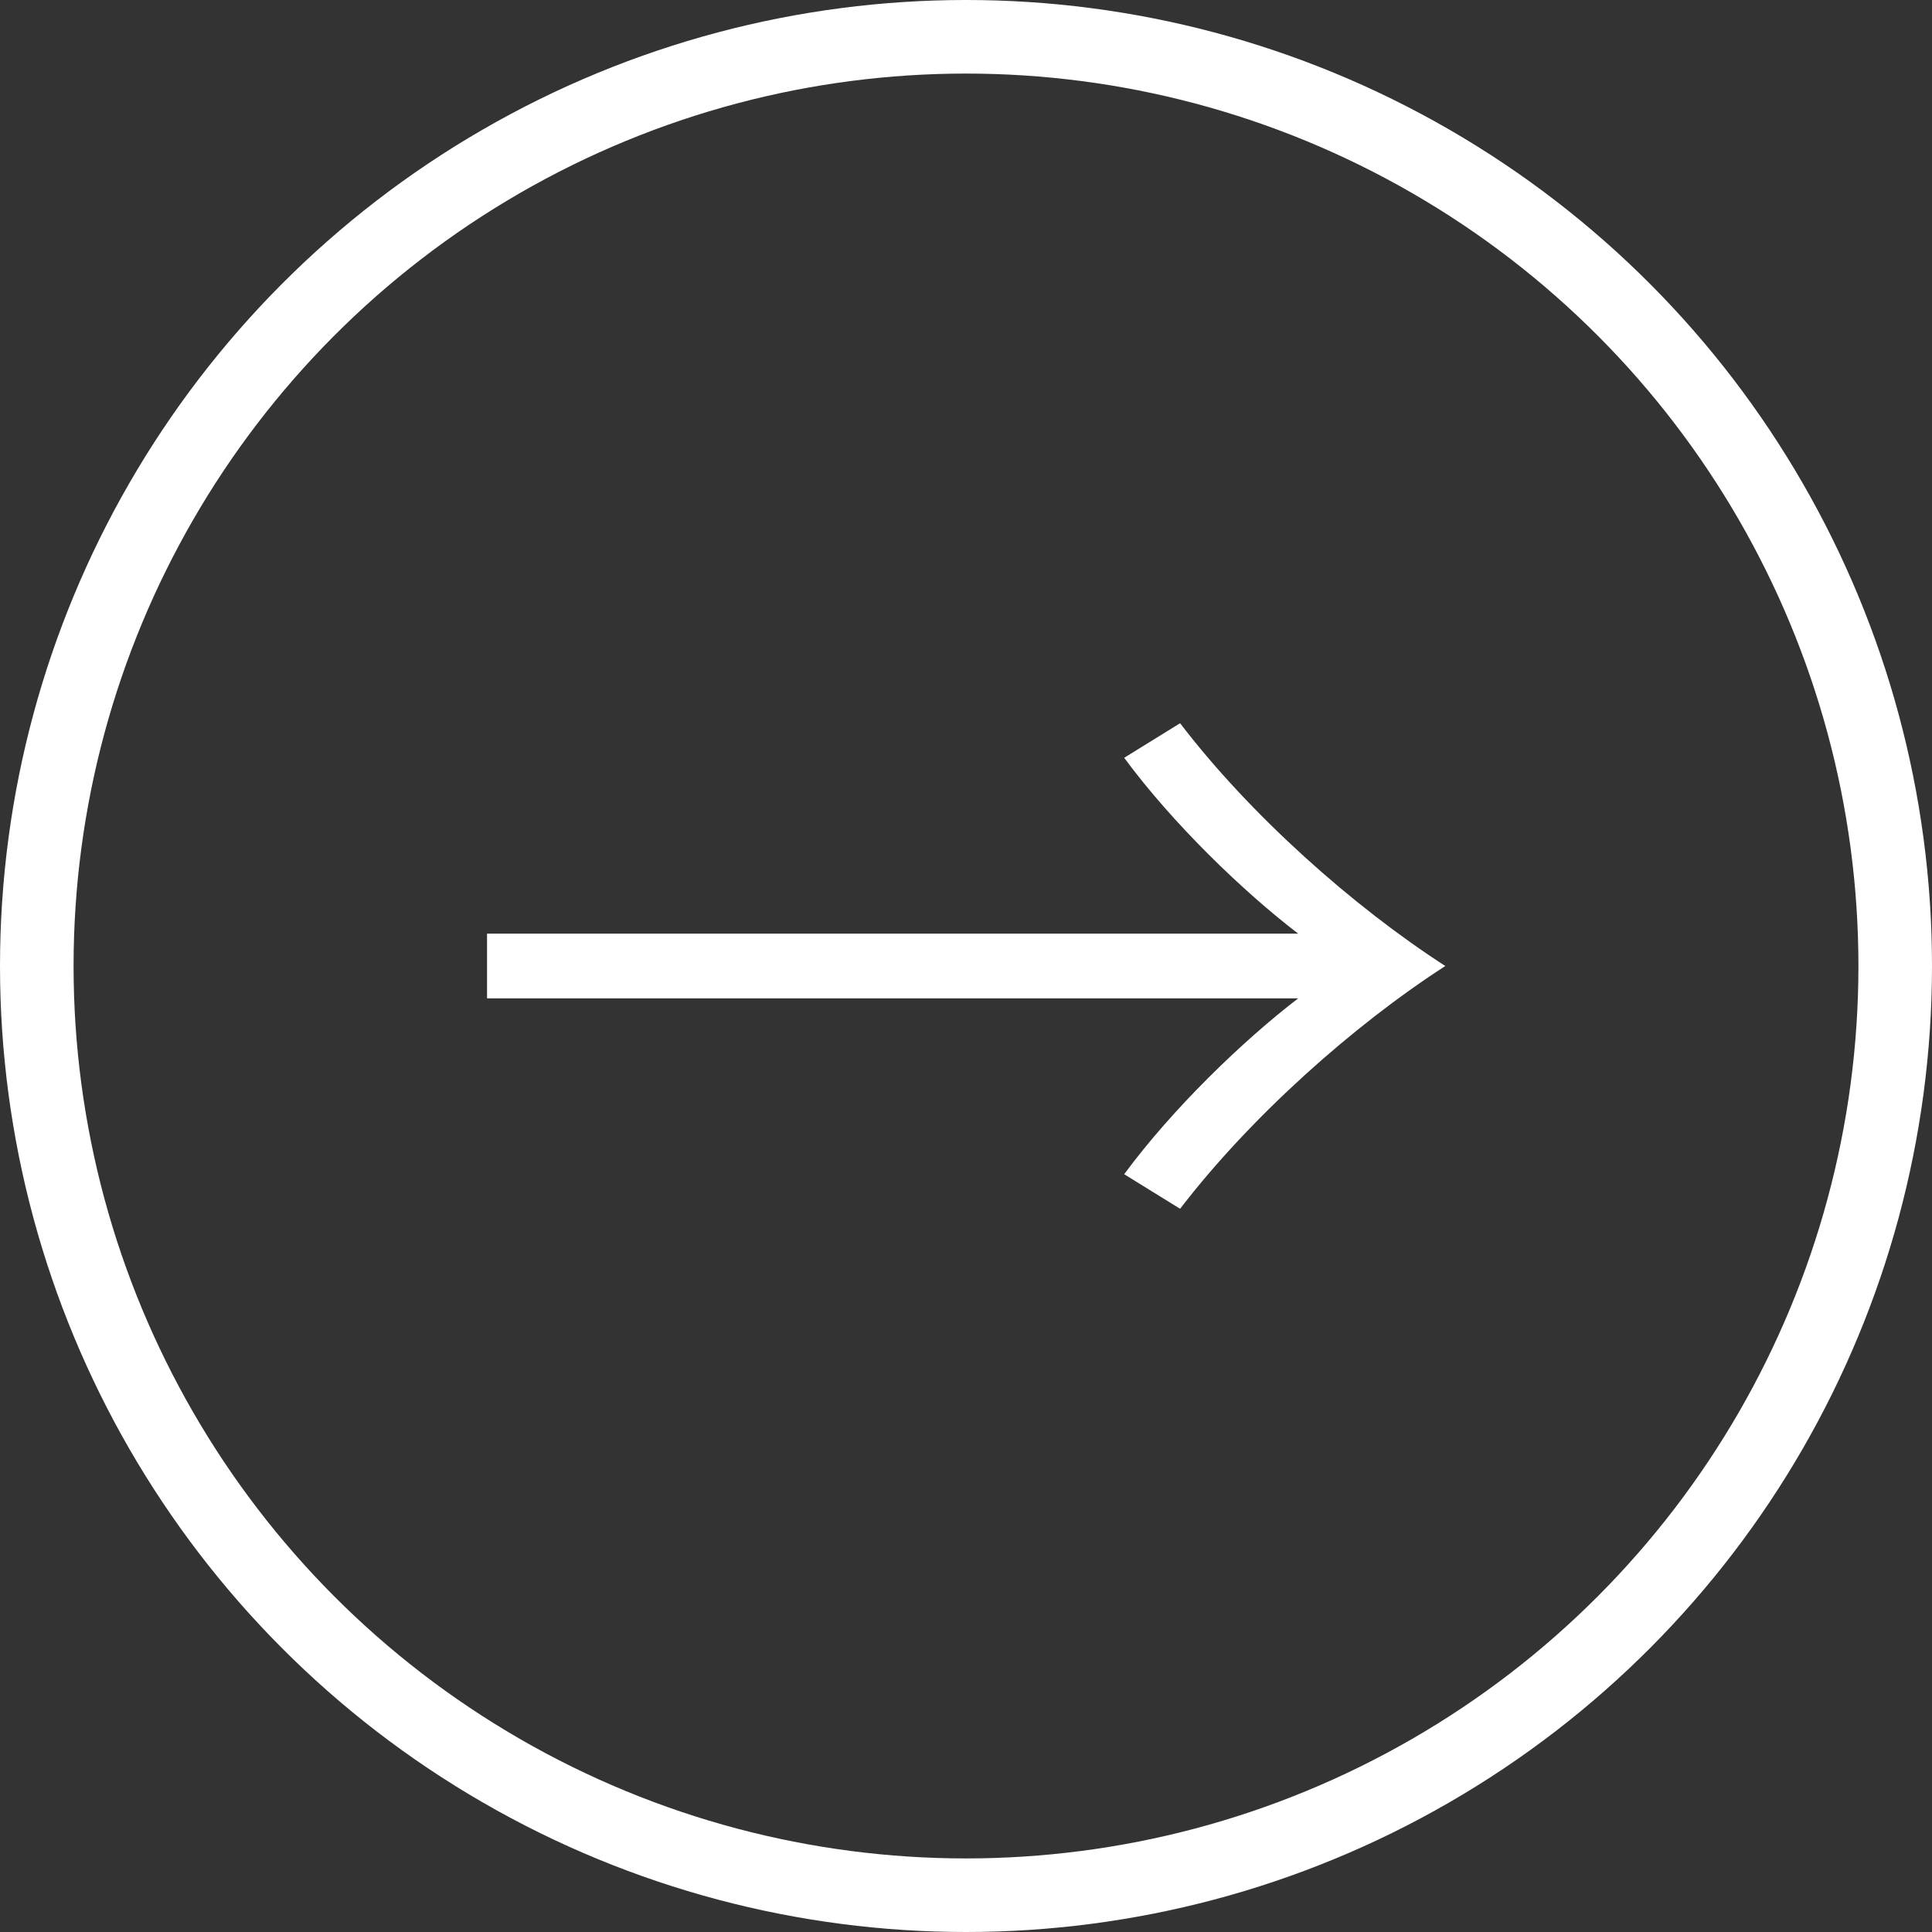 <?xml version="1.0" encoding="UTF-8"?>
<svg id="uuid-72cf3b2f-ac9e-472c-8ad0-add8e7d69388" data-name="Layer 1" xmlns="http://www.w3.org/2000/svg" viewBox="0 0 52.52 52.52">
  <rect x="0" y="0" width="52.52" height="52.52" fill="#333333" stroke="none"/>
  <circle cx="26.26" cy="26.26" r="25.26" fill="none" stroke="#ffffff" stroke-miterlimit="10" stroke-width="2"/>
  <path d="M13.24,27.14v-1.76h22.05c-1.49-1.14-3.41-2.99-4.73-4.78l1.52-.94c1.91,2.5,4.7,4.98,7.21,6.6-2.51,1.62-5.29,4.1-7.21,6.6l-1.52-.94c1.32-1.79,3.24-3.64,4.73-4.78H13.24Z" fill="#ffffff"/>
</svg>